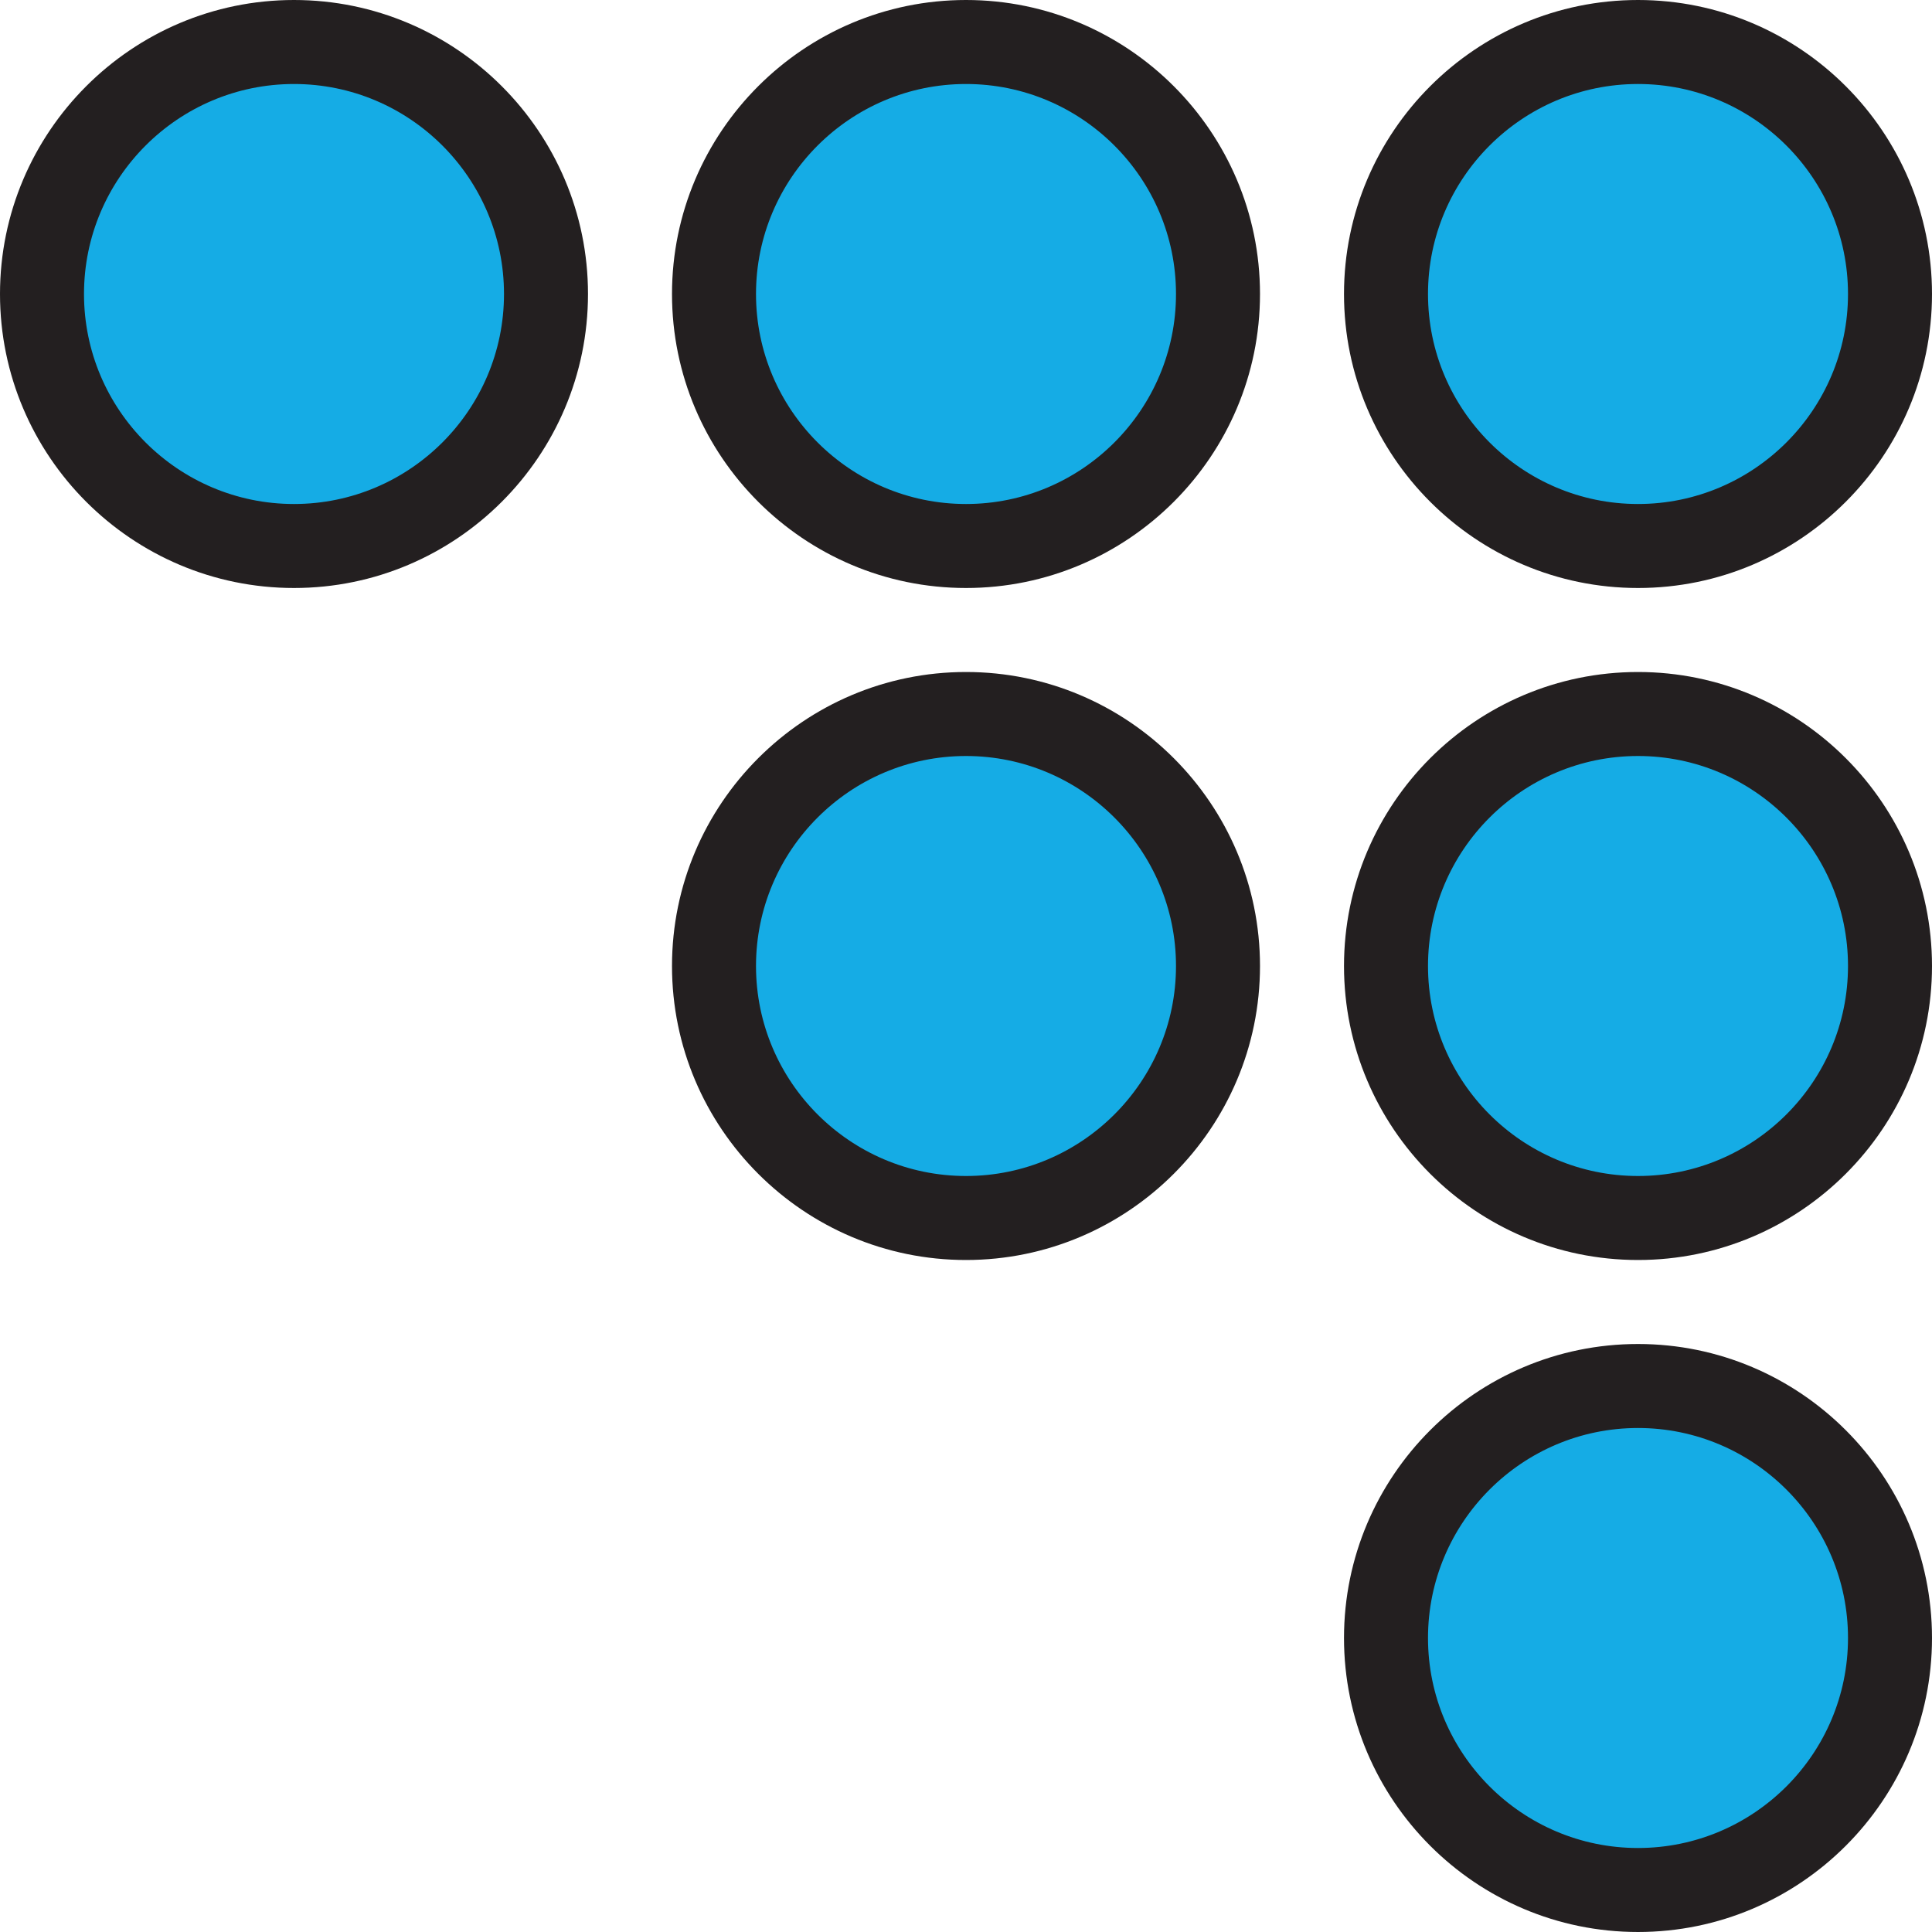 <?xml version="1.0" encoding="iso-8859-1"?>
<!-- Uploaded to: SVG Repo, www.svgrepo.com, Generator: SVG Repo Mixer Tools -->
<svg height="800px" width="800px" version="1.1" id="Layer_1" xmlns="http://www.w3.org/2000/svg" xmlns:xlink="http://www.w3.org/1999/xlink" 
	 viewBox="0 0 460 460" xml:space="preserve">
<g>
	<g id="XMLID_41_">
		<g>
			<path style="fill:#15ACE5;" d="M390,10c33.096,0,60,26.895,60,60s-26.904,60-60,60s-60-26.895-60-60S356.904,10,390,10z"/>
			<path style="fill:#15ACE5;" d="M390,170c33.096,0,60,26.895,60,60c0,33.096-26.904,60-60,60s-60-26.904-60-60
				C330,196.895,356.904,170,390,170z"/>
			<path style="fill:#15ACE5;" d="M390,330c33.096,0,60,26.904,60,60s-26.904,60-60,60s-60-26.904-60-60S356.904,330,390,330z"/>
			<path style="fill:#15ACE5;" d="M230,10c33.096,0,60,26.895,60,60s-26.904,60-60,60c-33.106,0-60-26.895-60-60S196.894,10,230,10z
				"/>
			<path style="fill:#15ACE5;" d="M230,170c33.096,0,60,26.895,60,60c0,33.096-26.904,60-60,60c-33.106,0-60-26.904-60-60
				C170,196.895,196.894,170,230,170z"/>
			<path style="fill:#15ACE5;" d="M70,10c33.105,0,60,26.895,60,60s-26.895,60-60,60c-33.106,0-60-26.895-60-60S36.894,10,70,10z"/>
		</g>
		<g>
			<path style="fill:#231F20;" d="M390,140c38.598,0,70-31.402,70-70S428.598,0,390,0s-70,31.402-70,70S351.402,140,390,140z
				 M390,20c27.57,0,50,22.43,50,50s-22.43,50-50,50s-50-22.43-50-50S362.43,20,390,20z"/>
			<path style="fill:#231F20;" d="M390,160c-38.598,0-70,31.402-70,70s31.402,70,70,70s70-31.402,70-70S428.598,160,390,160z
				 M390,280c-27.57,0-50-22.43-50-50s22.43-50,50-50s50,22.43,50,50S417.57,280,390,280z"/>
			<path style="fill:#231F20;" d="M390,320c-38.598,0-70,31.402-70,70s31.402,70,70,70s70-31.402,70-70S428.598,320,390,320z
				 M390,440c-27.57,0-50-22.43-50-50s22.43-50,50-50s50,22.43,50,50S417.57,440,390,440z"/>
			<path style="fill:#231F20;" d="M230,160c-38.598,0-70,31.402-70,70s31.402,70,70,70s70-31.402,70-70S268.598,160,230,160z
				 M230,280c-27.57,0-50-22.43-50-50s22.43-50,50-50s50,22.43,50,50S257.57,280,230,280z"/>
			<path style="fill:#231F20;" d="M230,0c-38.598,0-70,31.402-70,70s31.402,70,70,70s70-31.402,70-70S268.598,0,230,0z M230,120
				c-27.57,0-50-22.43-50-50s22.43-50,50-50s50,22.43,50,50S257.57,120,230,120z"/>
			<path style="fill:#231F20;" d="M70,0C31.402,0,0,31.402,0,70s31.402,70,70,70s70-31.402,70-70S108.598,0,70,0z M70,120
				c-27.57,0-50-22.43-50-50s22.43-50,50-50s50,22.43,50,50S97.57,120,70,120z"/>
		</g>
	</g>
</g>
</svg>